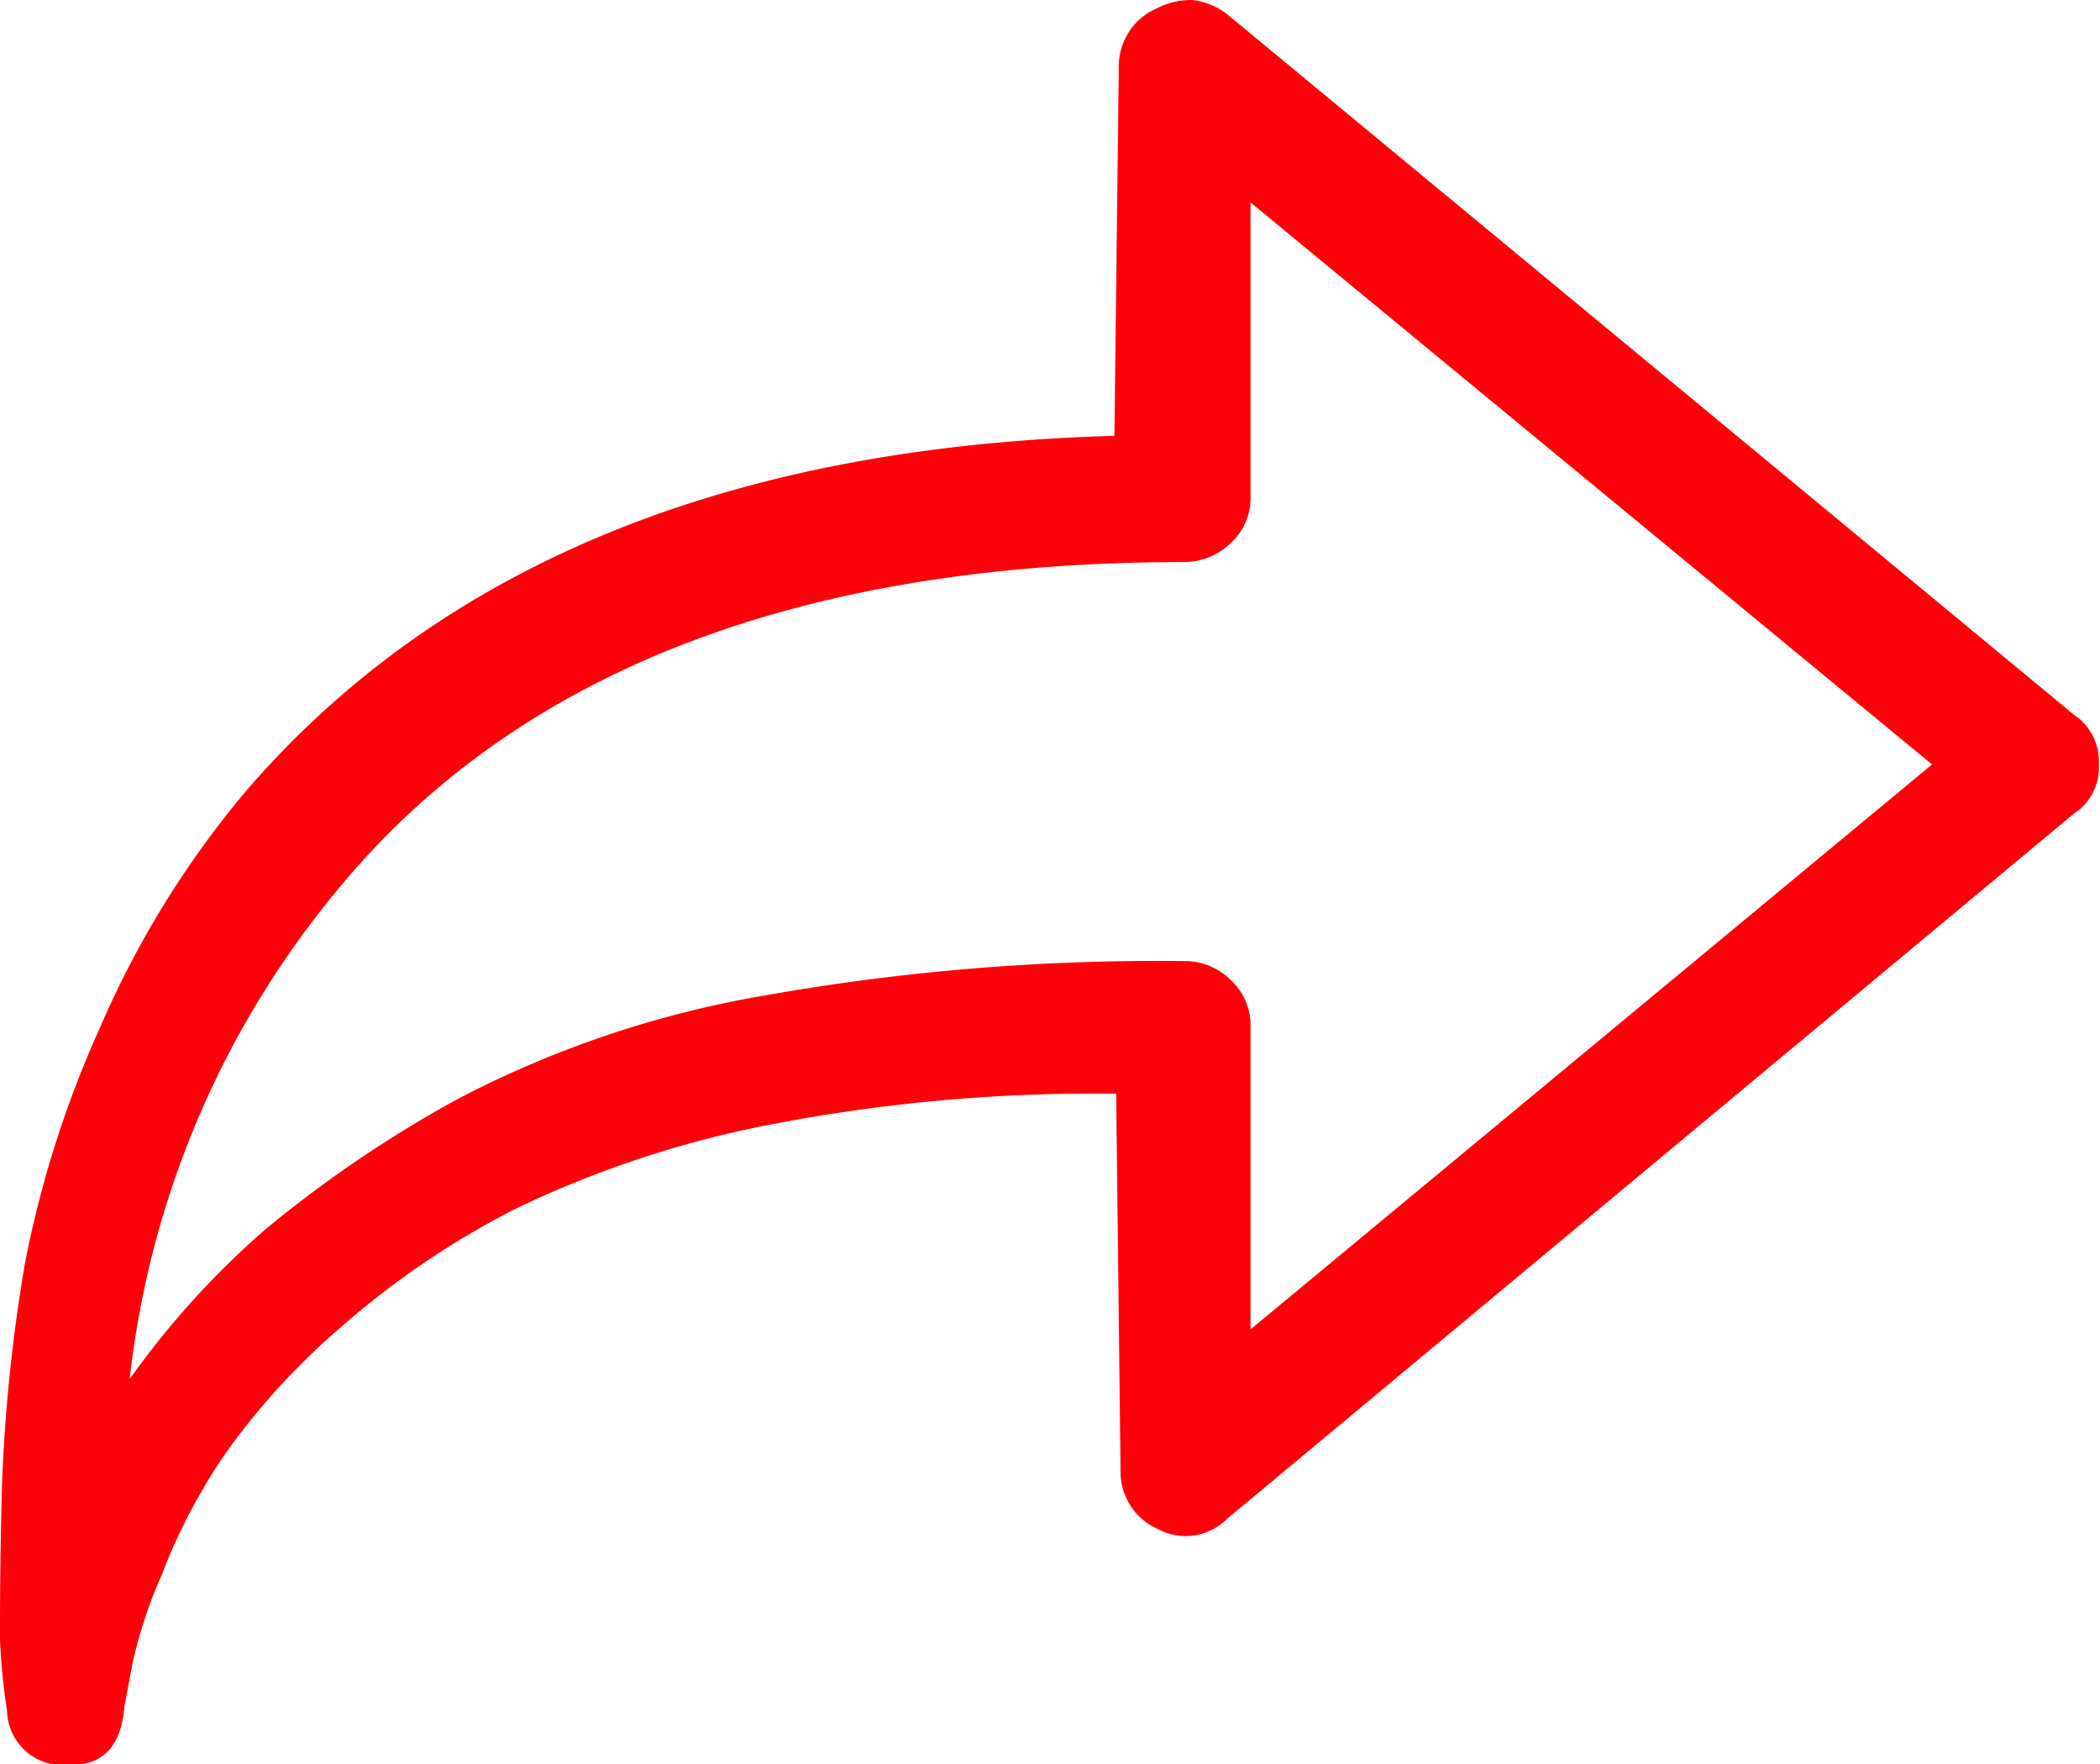 <svg xmlns="http://www.w3.org/2000/svg" viewBox="0 0 71.89 60.39"><defs><style>.cls-1{fill:#fe0009;fill-rule:evenodd;}</style></defs><g id="Capa_2" data-name="Capa 2"><g id="Capa_1-2" data-name="Capa 1"><path class="cls-1" d="M40.81,0A2.39,2.39,0,0,1,42,.48L71,24.47a1.91,1.91,0,0,1,.85,1.7A1.87,1.87,0,0,1,71,27.85L42,52a2,2,0,0,1-2.37.34,2.14,2.14,0,0,1-1.27-2l-.15-12.9A58.24,58.24,0,0,0,26.36,38.5a35.61,35.61,0,0,0-8.71,2.88,29,29,0,0,0-6,4.07,24.12,24.12,0,0,0-3.92,4.29,19.75,19.75,0,0,0-2.18,4.14,16.12,16.12,0,0,0-1,3c-.11.56-.2,1.06-.29,1.54-.11,1.31-.69,2-1.83,2H2.33A1.91,1.91,0,0,1,.24,58.56,22,22,0,0,1,0,56.12c0-1,0-2.76.07-5.33a57.5,57.5,0,0,1,.78-7.52,36.41,36.41,0,0,1,2.59-8.13,32.63,32.63,0,0,1,4.93-8q10-11.67,29.78-12.22l.15-12.62a2.16,2.16,0,0,1,1.27-2A2.59,2.59,0,0,1,40.81,0Zm2,6.93V17a2.08,2.08,0,0,1-.7,1.61,2.28,2.28,0,0,1-1.54.63q-19.42,0-28.67,10.81A31.71,31.71,0,0,0,4.44,47.21a29.13,29.13,0,0,1,4.64-5.12,41.41,41.41,0,0,1,6.67-4.51,35.5,35.5,0,0,1,10.42-3.5A76.9,76.9,0,0,1,40.41,32.9h.16a2.23,2.23,0,0,1,1.54.63,2.1,2.1,0,0,1,.7,1.61V45.51L66.14,26.17Z"/></g></g></svg>
